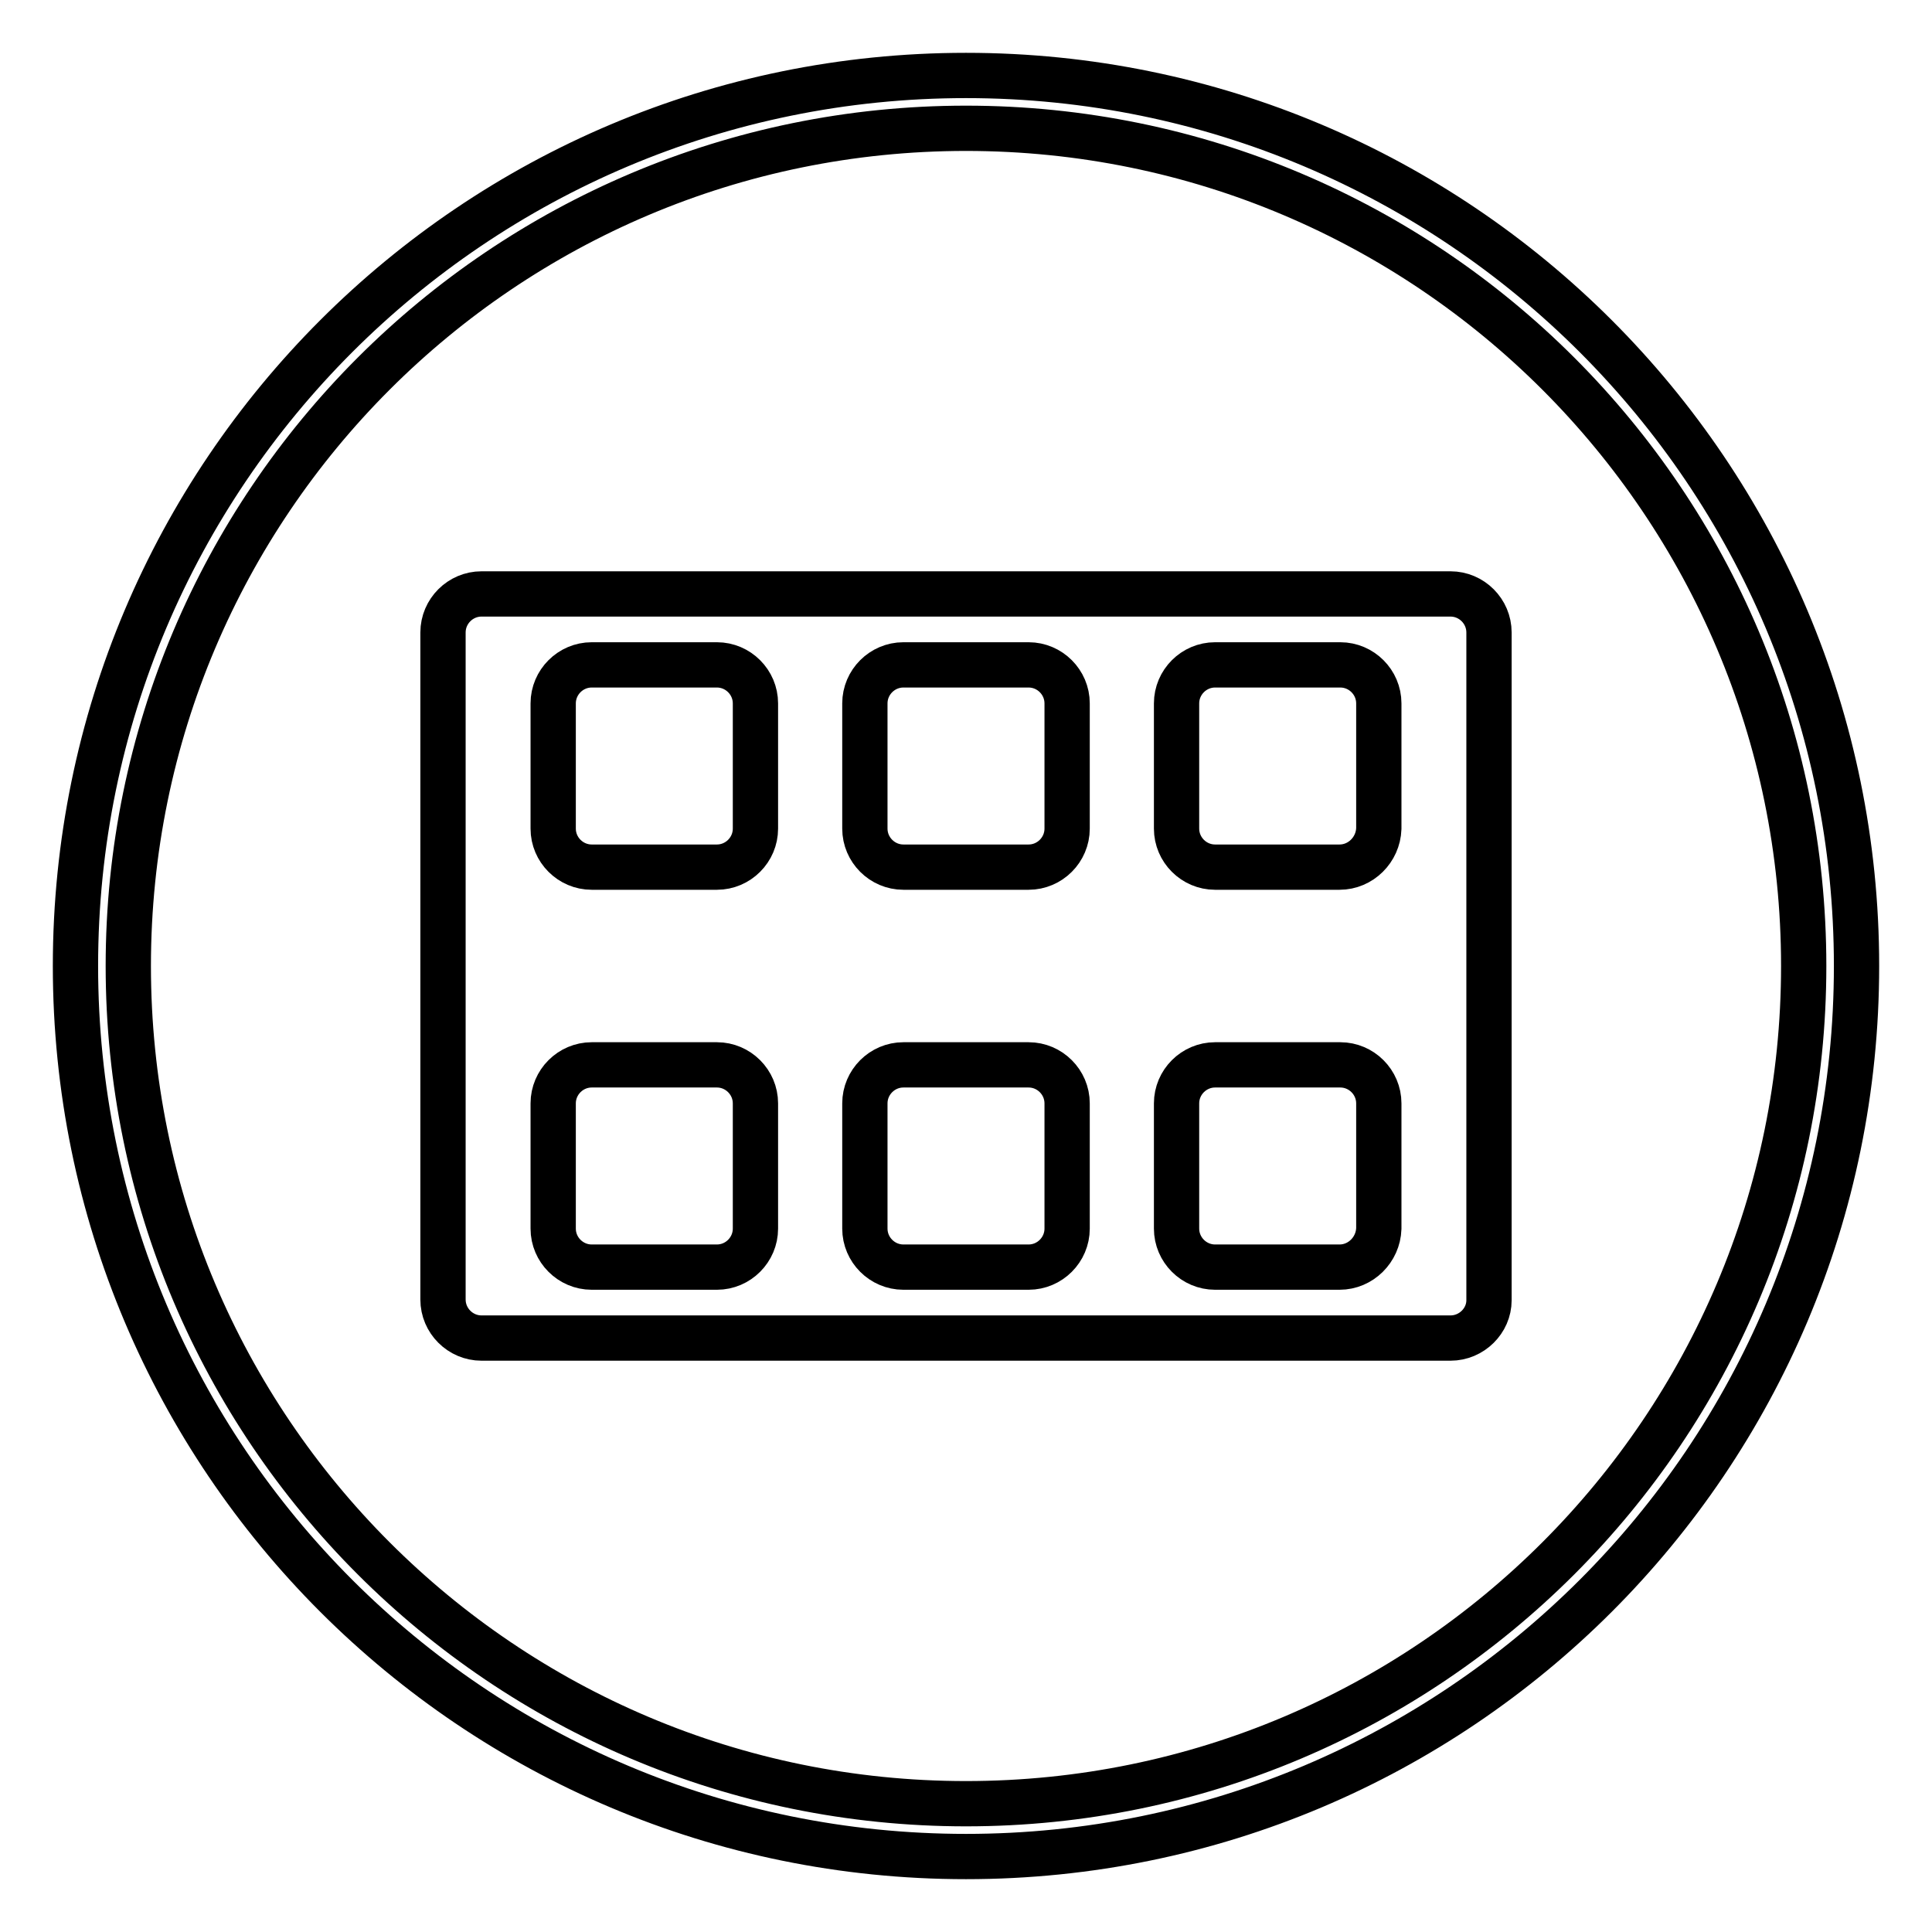 <?xml version="1.0" encoding="utf-8"?>
<!-- Svg Vector Icons : http://www.onlinewebfonts.com/icon -->
<!DOCTYPE svg PUBLIC "-//W3C//DTD SVG 1.1//EN" "http://www.w3.org/Graphics/SVG/1.1/DTD/svg11.dtd">
<svg version="1.1" xmlns="http://www.w3.org/2000/svg" xmlns:xlink="http://www.w3.org/1999/xlink" x="0px" y="0px" viewBox="0 0 256 256" enable-background="new 0 0 256 256" xml:space="preserve">
<g> <path stroke-width="6" fill-opacity="0" stroke="#000000"  d="M128,10C62.8,10,10,62.8,10,128c0,65.2,52.8,118,118,118c65.2,0,118-52.8,118-118C246,62.8,193.2,10,128,10 z M128,239c-61.3,0-111-49.7-111-111S66.7,17,128,17c61.3,0,111,49.7,111,111S189.3,239,128,239z"/> <path stroke-width="6" fill-opacity="0" stroke="#000000"  d="M192.2,177.3H63.8c-2.8,0-5.1-2.3-5.1-5.1V83.8c0-2.8,2.3-5.1,5.1-5.1h128.4c2.8,0,5.1,2.3,5.1,5.1v88.5 C197.3,175,195,177.3,192.2,177.3z"/> <path stroke-width="6" fill-opacity="0" stroke="#000000"  d="M95,114.9H78.4c-2.8,0-5.1-2.3-5.1-5.1V93.2c0-2.8,2.3-5.1,5.1-5.1H95c2.8,0,5.1,2.3,5.1,5.1v16.6 C100.1,112.6,97.8,114.9,95,114.9z M136.3,114.9h-16.6c-2.8,0-5.1-2.3-5.1-5.1V93.2c0-2.8,2.3-5.1,5.1-5.1h16.6 c2.8,0,5.1,2.3,5.1,5.1v16.6C141.4,112.6,139.1,114.9,136.3,114.9z M177.5,114.9H161c-2.8,0-5.1-2.3-5.1-5.1V93.2 c0-2.8,2.3-5.1,5.1-5.1h16.6c2.8,0,5.1,2.3,5.1,5.1v16.6C182.6,112.6,180.3,114.9,177.5,114.9z"/> <path stroke-width="6" fill-opacity="0" stroke="#000000"  d="M95,167.9H78.4c-2.8,0-5.1-2.3-5.1-5.1v-16.6c0-2.8,2.3-5.1,5.1-5.1H95c2.8,0,5.1,2.3,5.1,5.1v16.6 C100.1,165.6,97.8,167.9,95,167.9z M136.3,167.9h-16.6c-2.8,0-5.1-2.3-5.1-5.1v-16.6c0-2.8,2.3-5.1,5.1-5.1h16.6 c2.8,0,5.1,2.3,5.1,5.1v16.6C141.4,165.6,139.1,167.9,136.3,167.9z M177.5,167.9H161c-2.8,0-5.1-2.3-5.1-5.1v-16.6 c0-2.8,2.3-5.1,5.1-5.1h16.6c2.8,0,5.1,2.3,5.1,5.1v16.6C182.6,165.6,180.3,167.9,177.5,167.9z"/></g>
</svg>